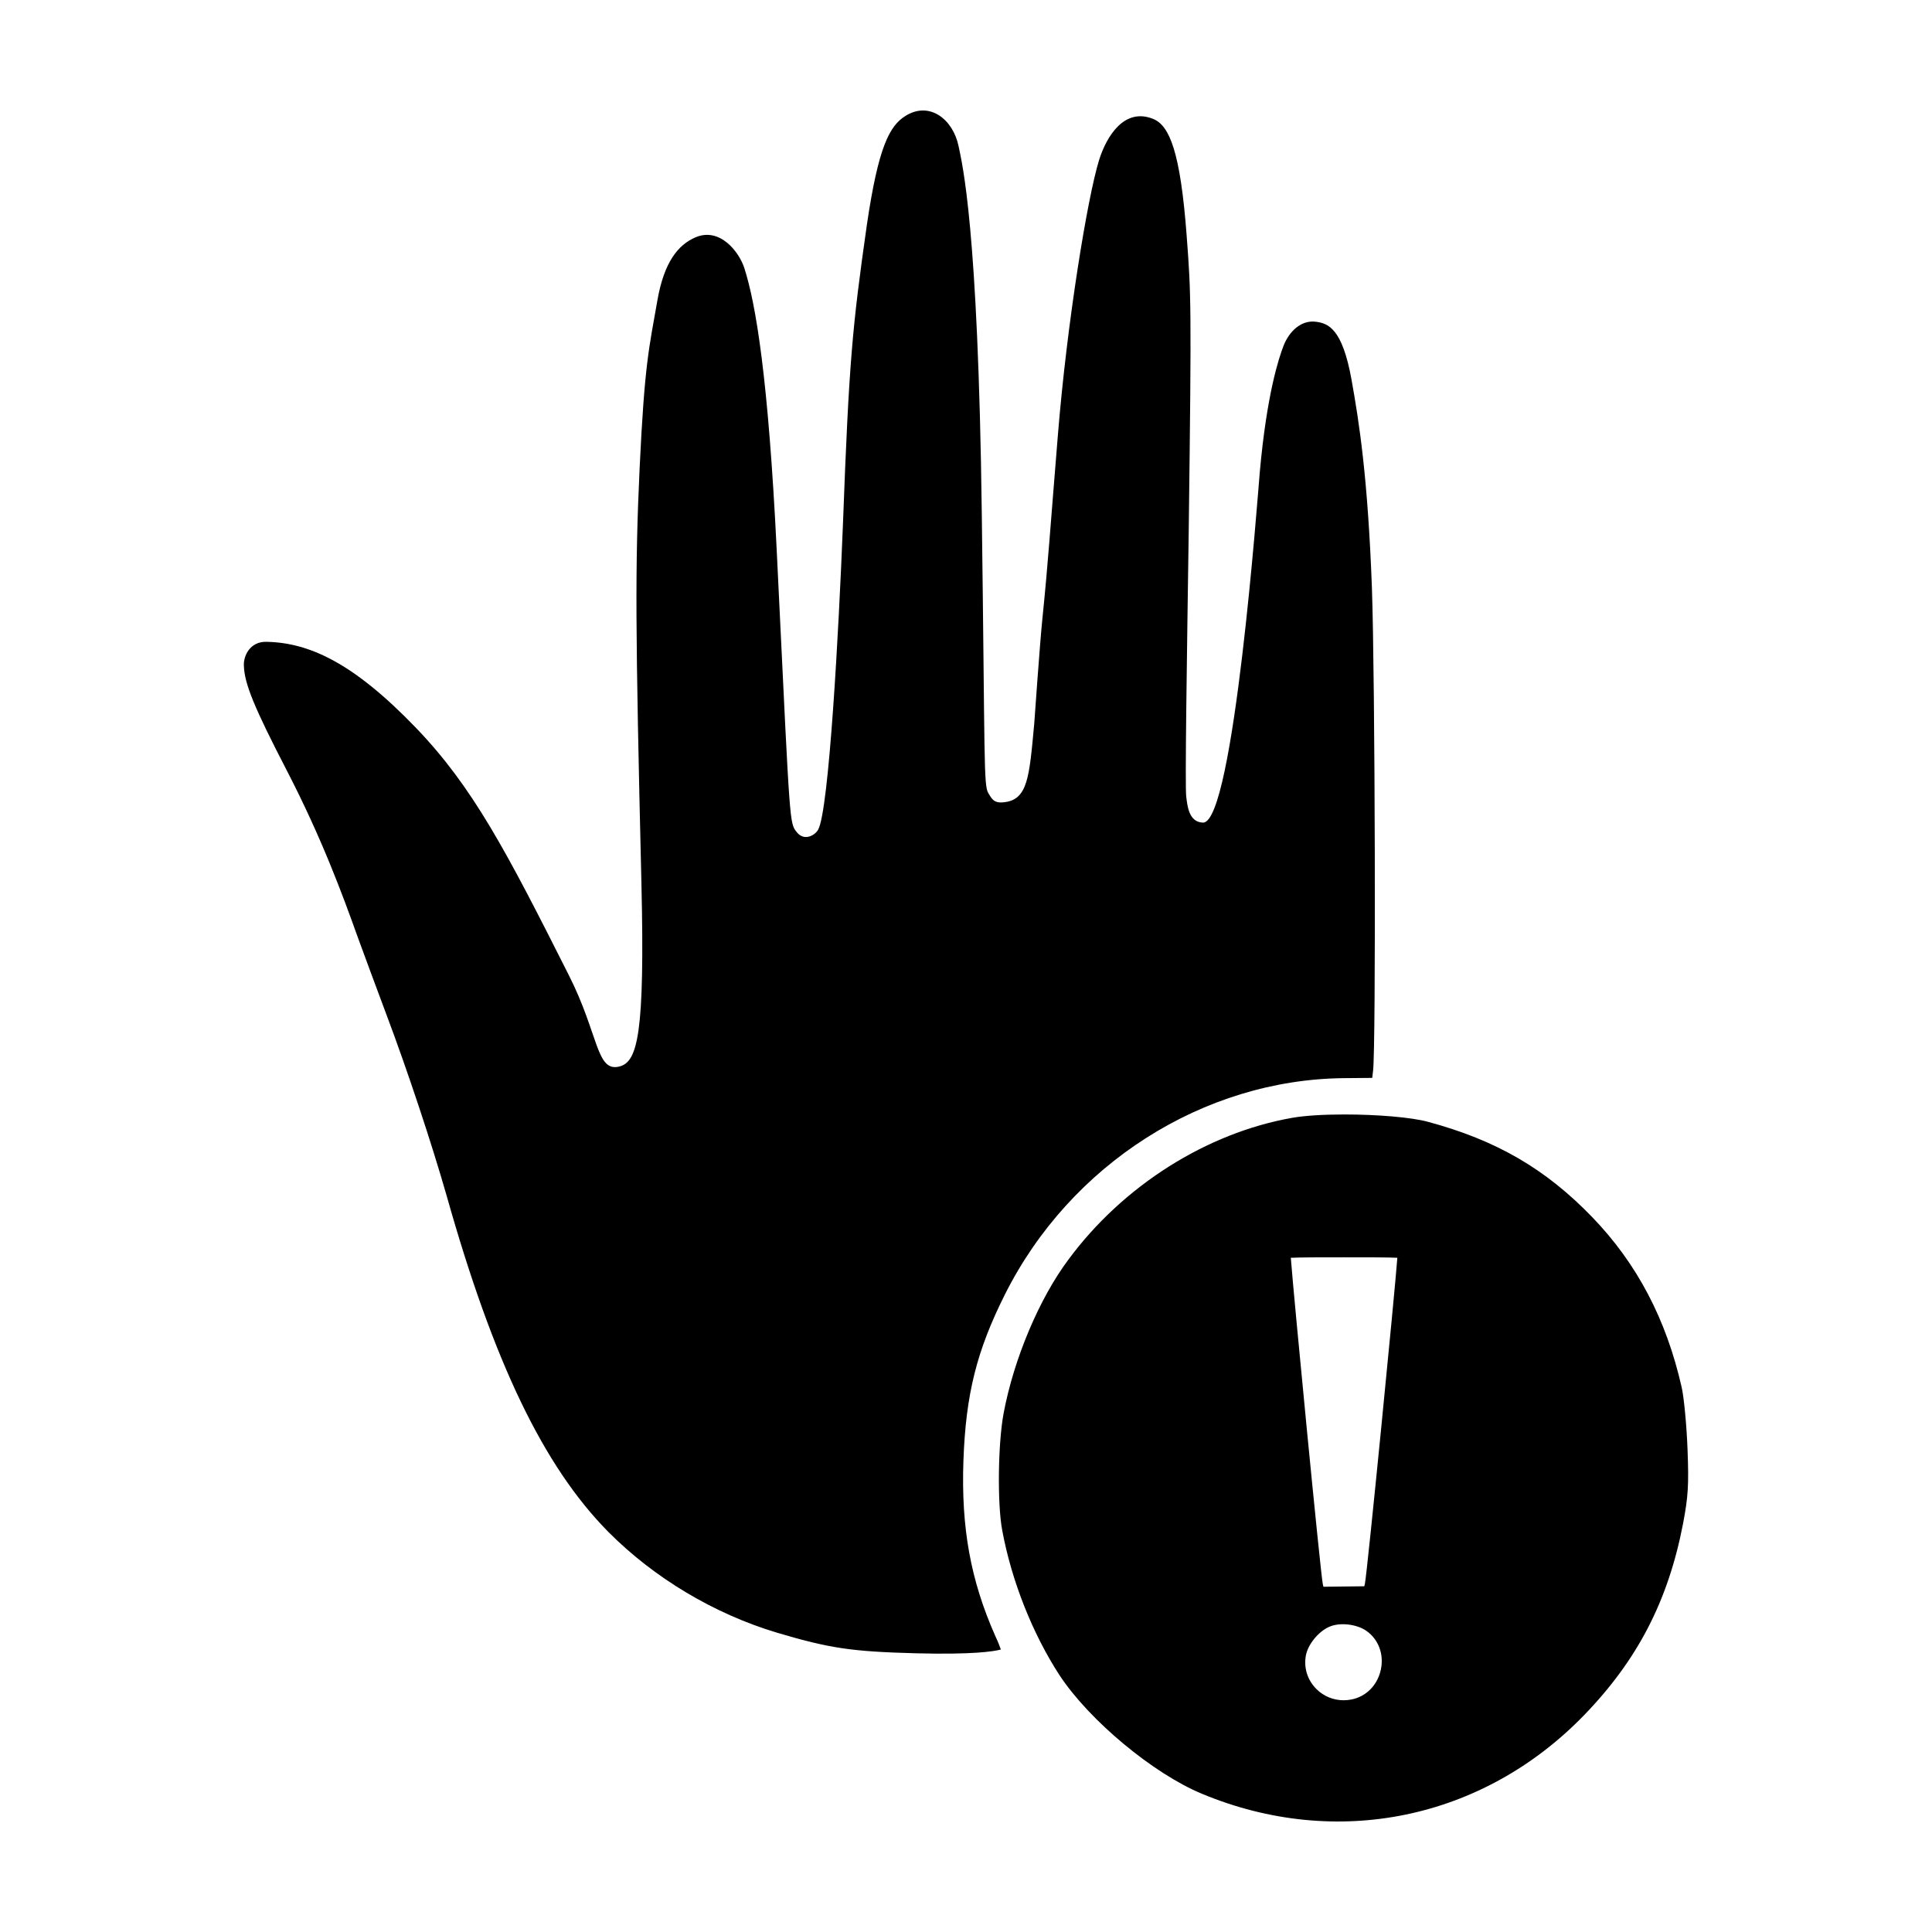 <?xml version="1.0" encoding="UTF-8"?>
<!-- Uploaded to: SVG Find, www.svgrepo.com, Generator: SVG Find Mixer Tools -->
<svg fill="#000000" width="800px" height="800px" version="1.1" viewBox="144 144 512 512" xmlns="http://www.w3.org/2000/svg">
 <path d="m407.76 577.55c0.734 1.551 1.203 2.785 1.473 3.594-1.793 0.48-7.301 1.395-22.625 0.992-16.934-0.453-22.758-1.32-36.656-5.445-16.68-4.988-32.578-14.488-44.758-26.742-17.156-17.383-30.359-44.848-42.828-89.062-3.988-13.957-10.383-33.195-15.906-47.871-2.613-6.992-6.07-16.293-7.684-20.742-4.019-11.238-9.512-26.148-18.703-43.957-8.73-16.867-11.301-23.129-11.445-27.93-0.121-2.637 1.664-6.383 5.949-6.301 11.273 0.215 22.988 5.473 39.625 22.766 15.098 15.699 23.957 32.641 40.52 65.535 8.027 15.84 7.246 25.844 13.453 24.242 4.801-1.238 6.742-8.613 5.812-48.438-1.633-68.414-1.699-83.871-0.473-110.25 1.316-27.762 2.508-31.77 4.715-44.406 1.777-10.102 5.473-14.645 10.055-16.625 6.387-2.762 11.496 3.668 12.953 8.074 3.066 9.508 6.375 29.152 8.609 75.004l0.539 11.16c2.984 61.715 2.848 60.957 4.75 63.363 2.082 2.625 4.973 0.715 5.691-0.656 2.856-5.195 5.457-52.574 6.57-81.109 1.602-43.039 2.5-52.254 6.324-79.09 3.055-20.859 6.047-26.32 10.238-28.938 6.398-4.004 12.641 0.918 14.09 8.09 0.906 4.481 5.176 20.895 6.133 97.094 0.871 65.602 0.441 72.227 1.754 74.32 0.891 1.426 1.391 2.656 3.969 2.402 6.488-0.605 6.848-6.504 8.176-20.793 0 0 1.551-22.137 2.191-28.133 1.523-14.984 1.965-22.586 4.051-48.055 2.438-30.258 7.883-63.355 10.949-73.23 1.949-6.254 6.676-14.012 14.34-10.891 4.328 1.762 7.203 8.711 8.867 30.926 1.168 15.543 1.309 17.73 0.551 77.934-0.469 32.582-1.031 68.652-0.656 70.82 0.289 2.031 0.551 6.699 4.434 6.797 8.152 0.207 14.555-87.301 15.047-92.836 1.859-20.797 5.078-30.391 6.301-33.539 1.48-3.773 4.641-6.902 8.645-6.348 3.223 0.441 6.934 1.844 9.352 15.262 2.051 11.367 4.336 26.113 5.414 55.082 0.852 23.578 1.094 121.78 0.312 128.14l-0.223 1.895-7.41 0.066c-37.332 0.316-72.629 22.812-89.922 57.312-7.496 14.93-10.379 26.465-11.008 44.082-0.617 17.812 1.906 31.688 8.445 46.434zm182.25-29.688c-3.949 20.414-12.047 36.059-26.258 50.723-26.812 27.633-65.582 35.605-101.18 20.801-12.906-5.324-29.844-19.41-37.754-31.387-7.195-11.047-12.742-25.055-15.219-38.438-1.328-7.078-1.133-23.062 0.383-31.102 2.711-14.395 9.441-30.344 17.148-40.637 14.434-19.555 36.621-33.605 59.359-37.594 3.234-0.57 8.133-0.883 13.801-0.883 8.891 0 17.738 0.77 22.016 1.914 18.199 4.887 31.262 12.461 43.672 25.316 11.859 12.305 19.598 27.035 23.676 45.051 0.609 2.59 1.324 10.148 1.562 16.5 0.355 9.469 0.18 12.418-1.203 19.734zm-103.93-70.535c0.742 9.984 7.91 84.035 8.484 86.504l0.156 0.672 10.836-0.125 0.156-0.664c0.578-2.496 7.996-77.918 8.598-86.391-2.508-0.121-7.981-0.121-14.133-0.121-6.121 0-11.582 0-14.098 0.125zm20.062 98.887c-2.625-1.844-7.16-2.336-9.914-1.078-2.836 1.25-5.598 4.637-6.152 7.551-0.613 3.324 0.418 6.594 2.836 8.973 1.914 1.883 4.465 2.926 7.176 2.926 0.691 0 1.379-0.07 2.047-0.203 3.918-0.766 6.906-3.785 7.793-7.875 0.879-4.059-0.57-8.004-3.785-10.293z"/>
</svg>